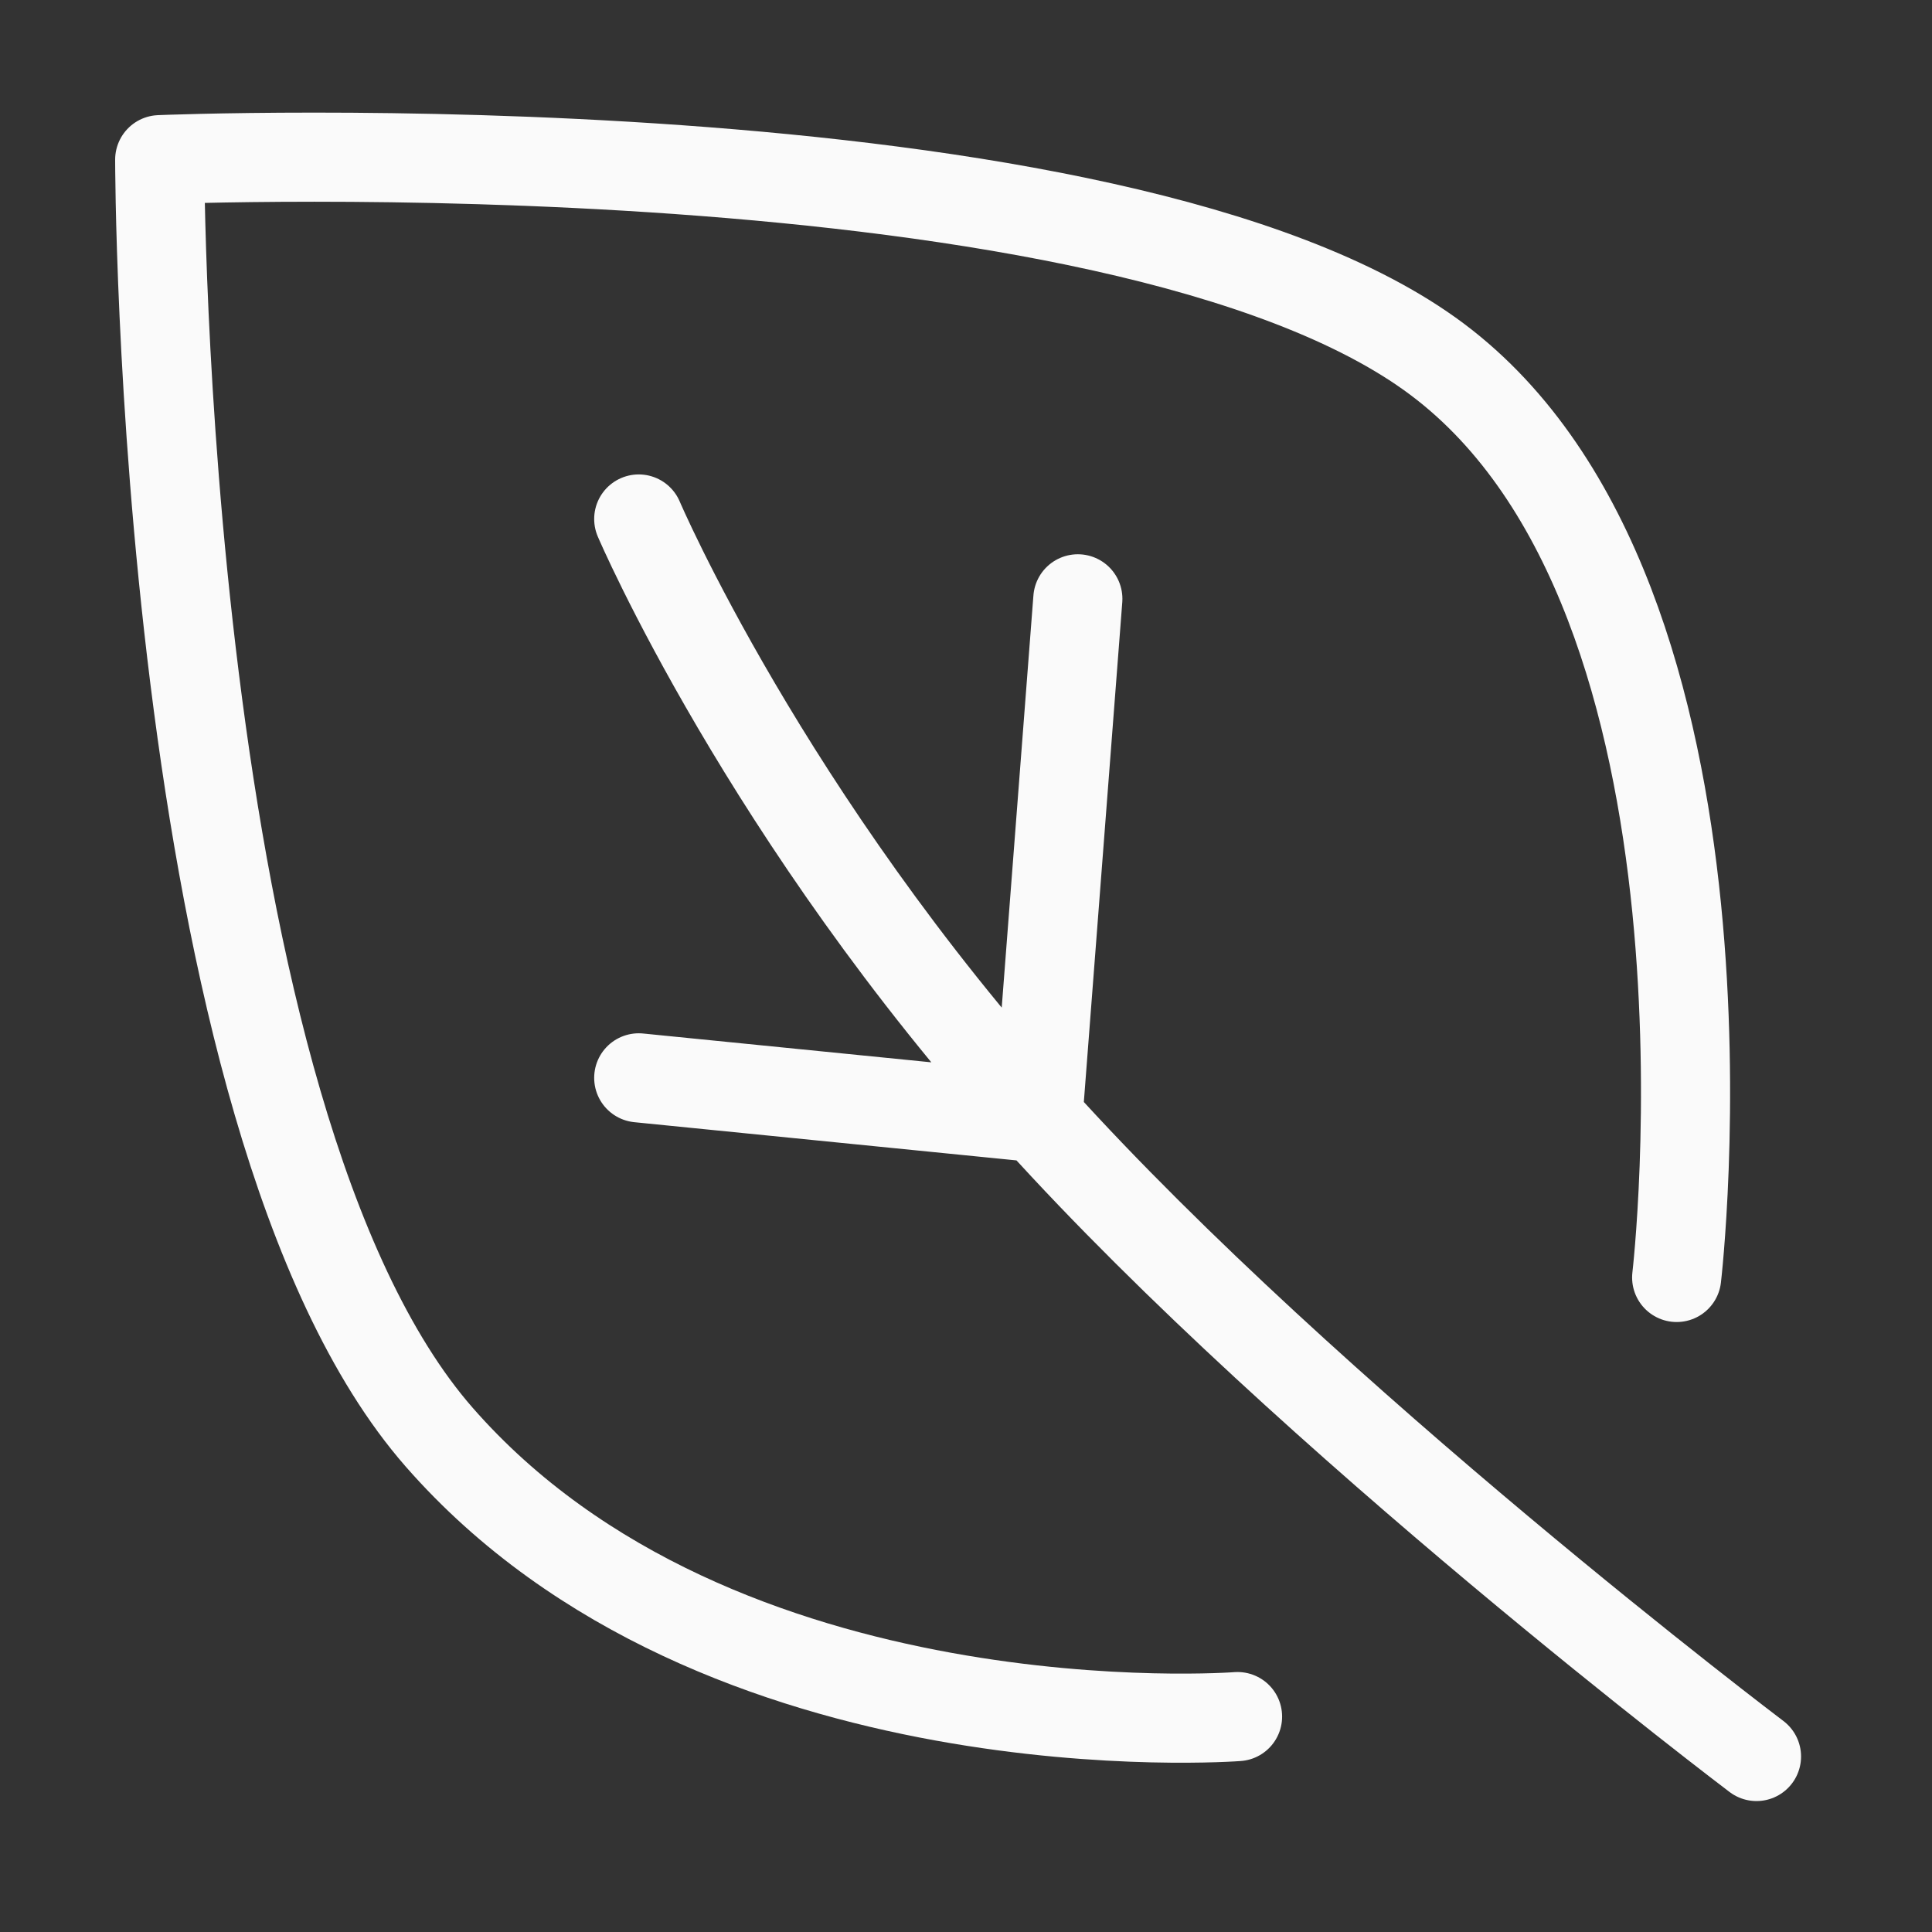<svg width="56" height="56" viewBox="0 0 56 56" fill="none" xmlns="http://www.w3.org/2000/svg">
<rect x="0" y="0" width="56" height="56" fill="#333333" stroke="none"/>
<path d="M35.871 49.756C35.871 49.756 20.829 50.913 12.729 41.656C4.629 32.399 4.629 4.628 4.629 4.628C4.629 4.628 32.4 3.471 41.657 10.414C50.914 17.357 48.599 37.028 48.599 37.028" stroke="#FAFAFA" stroke-width="2.583" stroke-linecap="round" stroke-linejoin="round"/>
<path d="M50.913 50.913C50.913 50.913 37.976 41.137 30.085 32.399M30.085 32.399C22.193 23.662 18.514 15.043 18.514 15.043M30.085 32.399L31.242 17.357M30.085 32.399L18.514 31.242" stroke="#FAFAFA" stroke-width="2.583" stroke-linecap="round" stroke-linejoin="round"/>
</svg>
